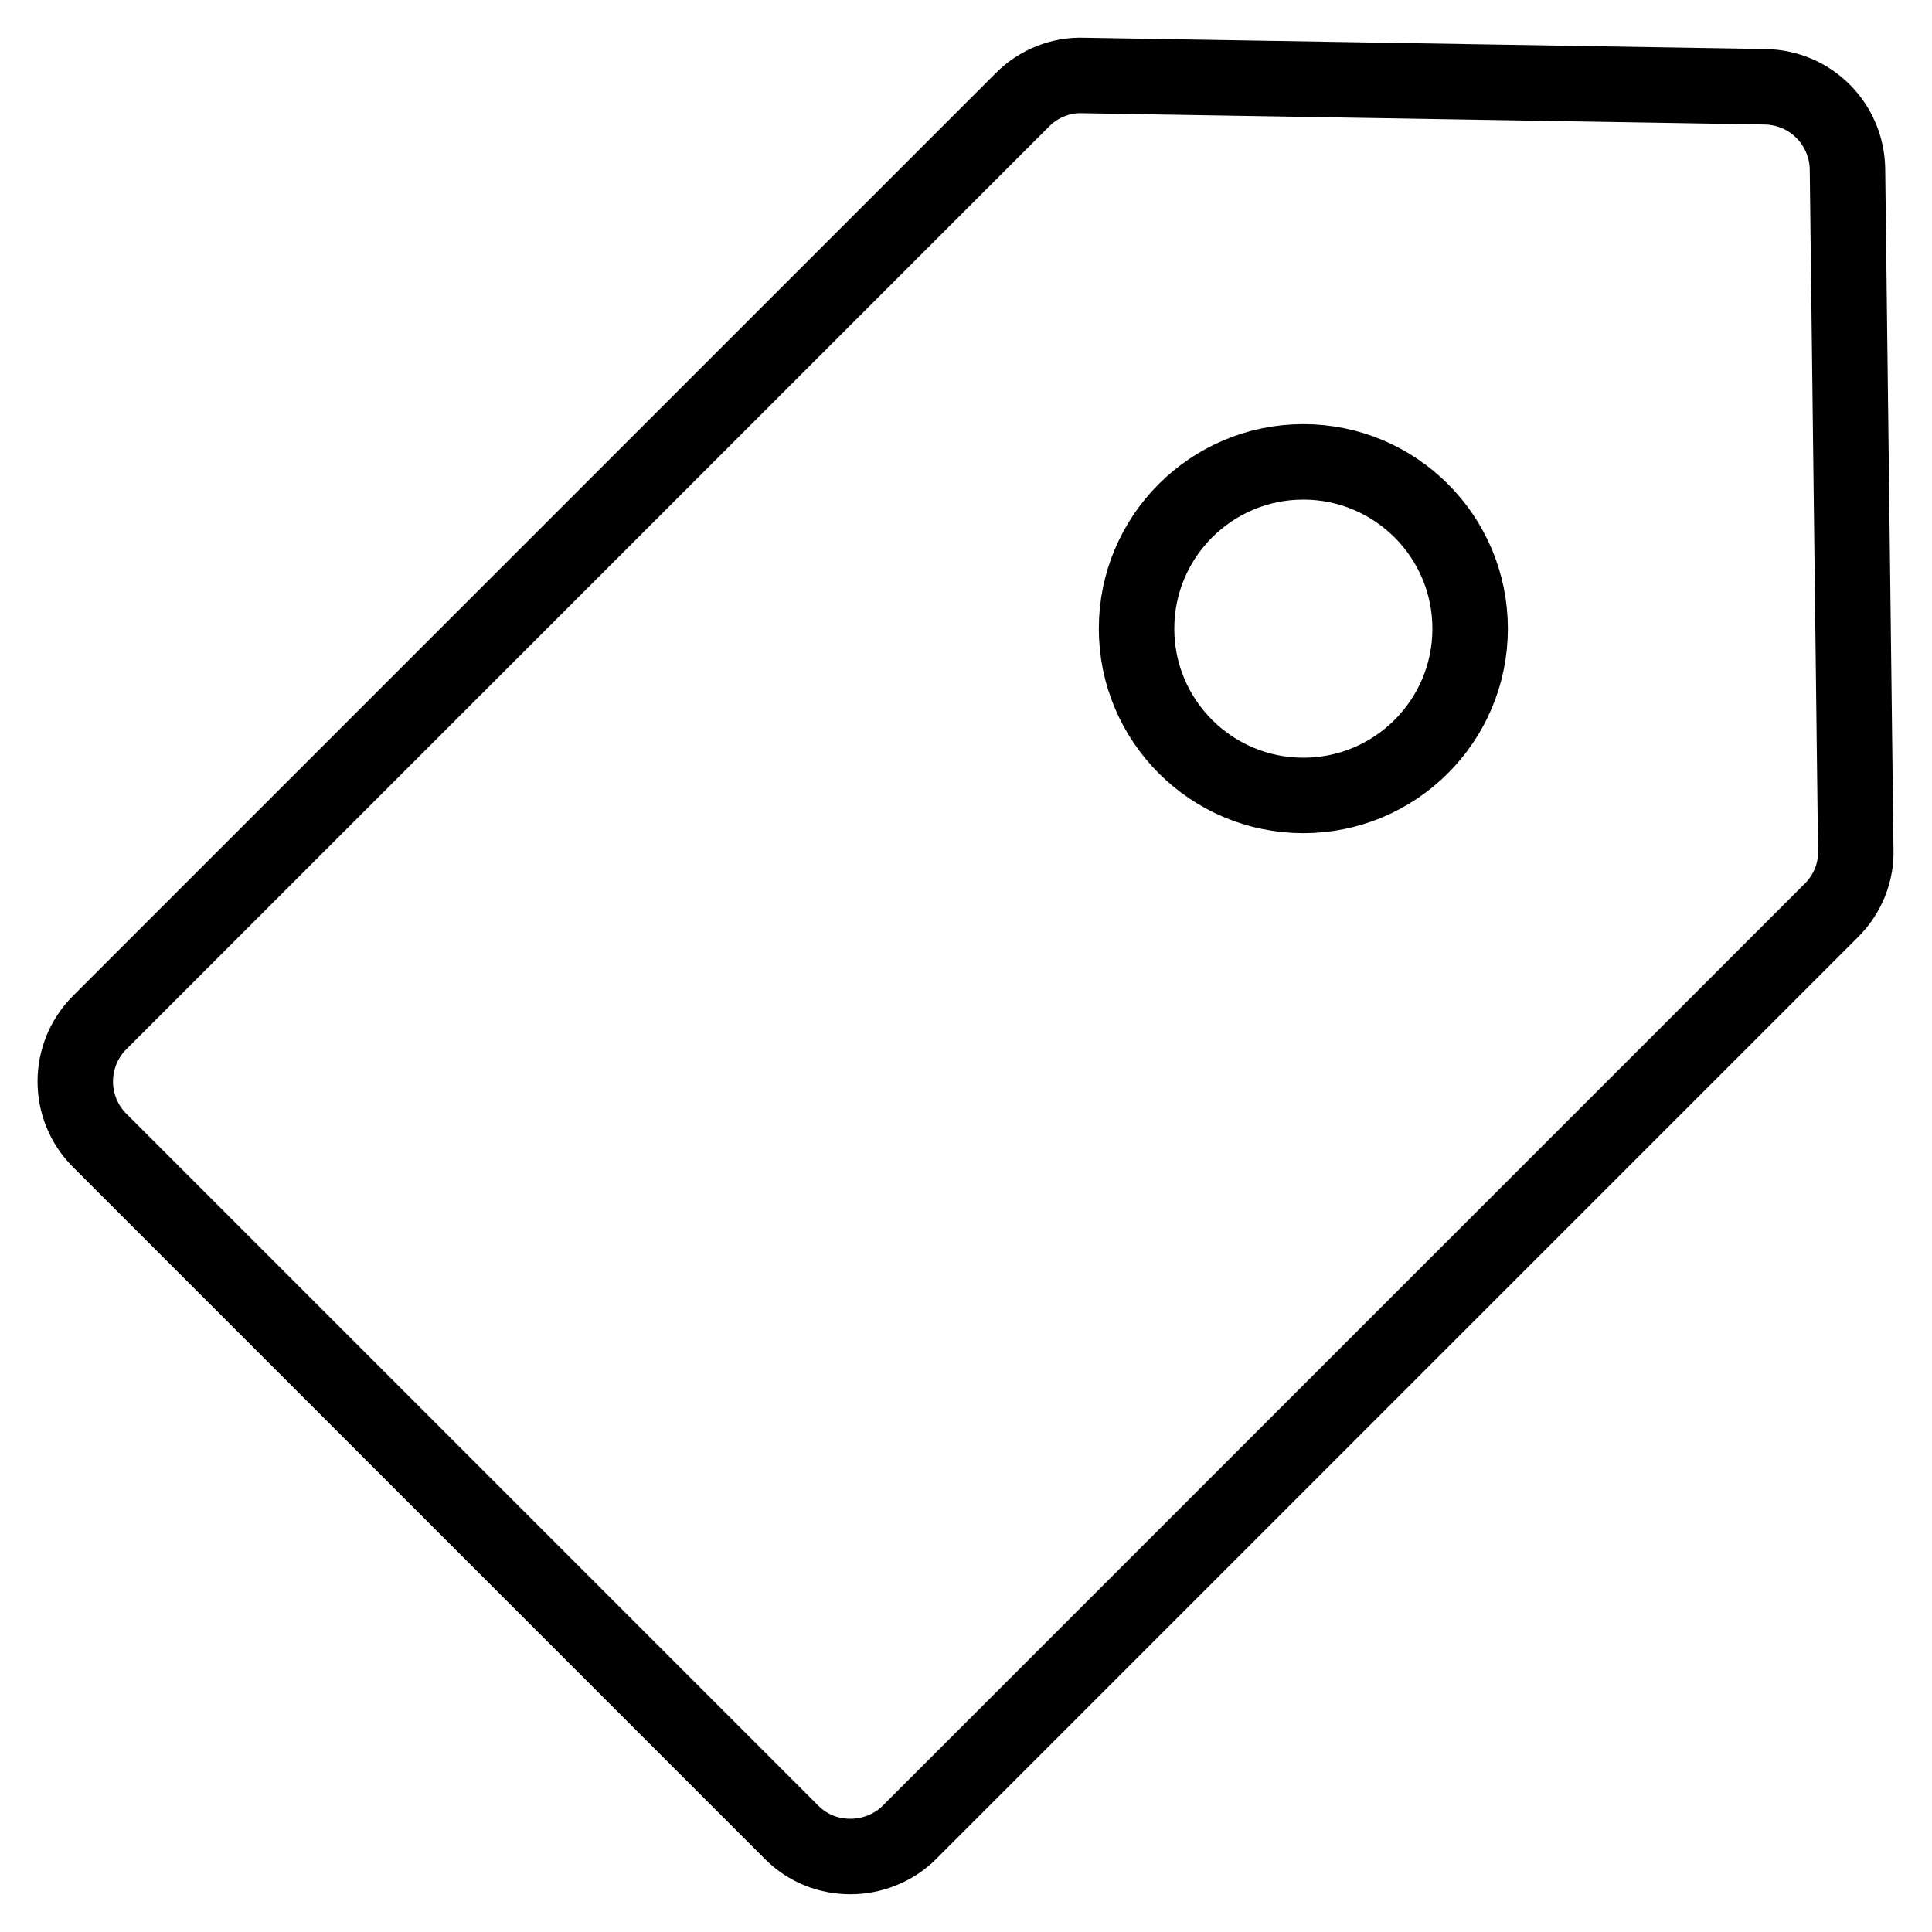 <?xml version="1.0" encoding="utf-8"?>
<!-- Svg Vector Icons : http://www.onlinewebfonts.com/icon -->
<!DOCTYPE svg PUBLIC "-//W3C//DTD SVG 1.1//EN" "http://www.w3.org/Graphics/SVG/1.1/DTD/svg11.dtd">
<svg version="1.1" xmlns="http://www.w3.org/2000/svg" xmlns:xlink="http://www.w3.org/1999/xlink" x="0px" y="0px" viewBox="0 0 256 256" enable-background="new 0 0 256 256" xml:space="preserve">
<g> <path stroke-width="10" fill-opacity="0" stroke="#000000"  d="M244.8,22.4c-0.1-6-4.9-10.8-10.9-10.9L143.5,10c-3-0.1-5.9,1.1-8,3.2L13.2,135.5c-4.3,4.3-4.3,11.3,0,15.6 c0,0,0,0,0,0l91.7,91.7c2.2,2.2,5,3.2,7.8,3.2c2.8,0,5.7-1.1,7.8-3.2l122.2-122.2c2.1-2.1,3.3-5,3.2-8L244.8,22.4z M194.8,83.3 c0,12.2-9.9,22.1-22.1,22.1c-12.2,0-22.1-9.9-22.1-22.1c0-12.2,9.9-22.1,22.1-22.1C184.9,61.2,194.8,71.1,194.8,83.3z"/></g>
</svg>